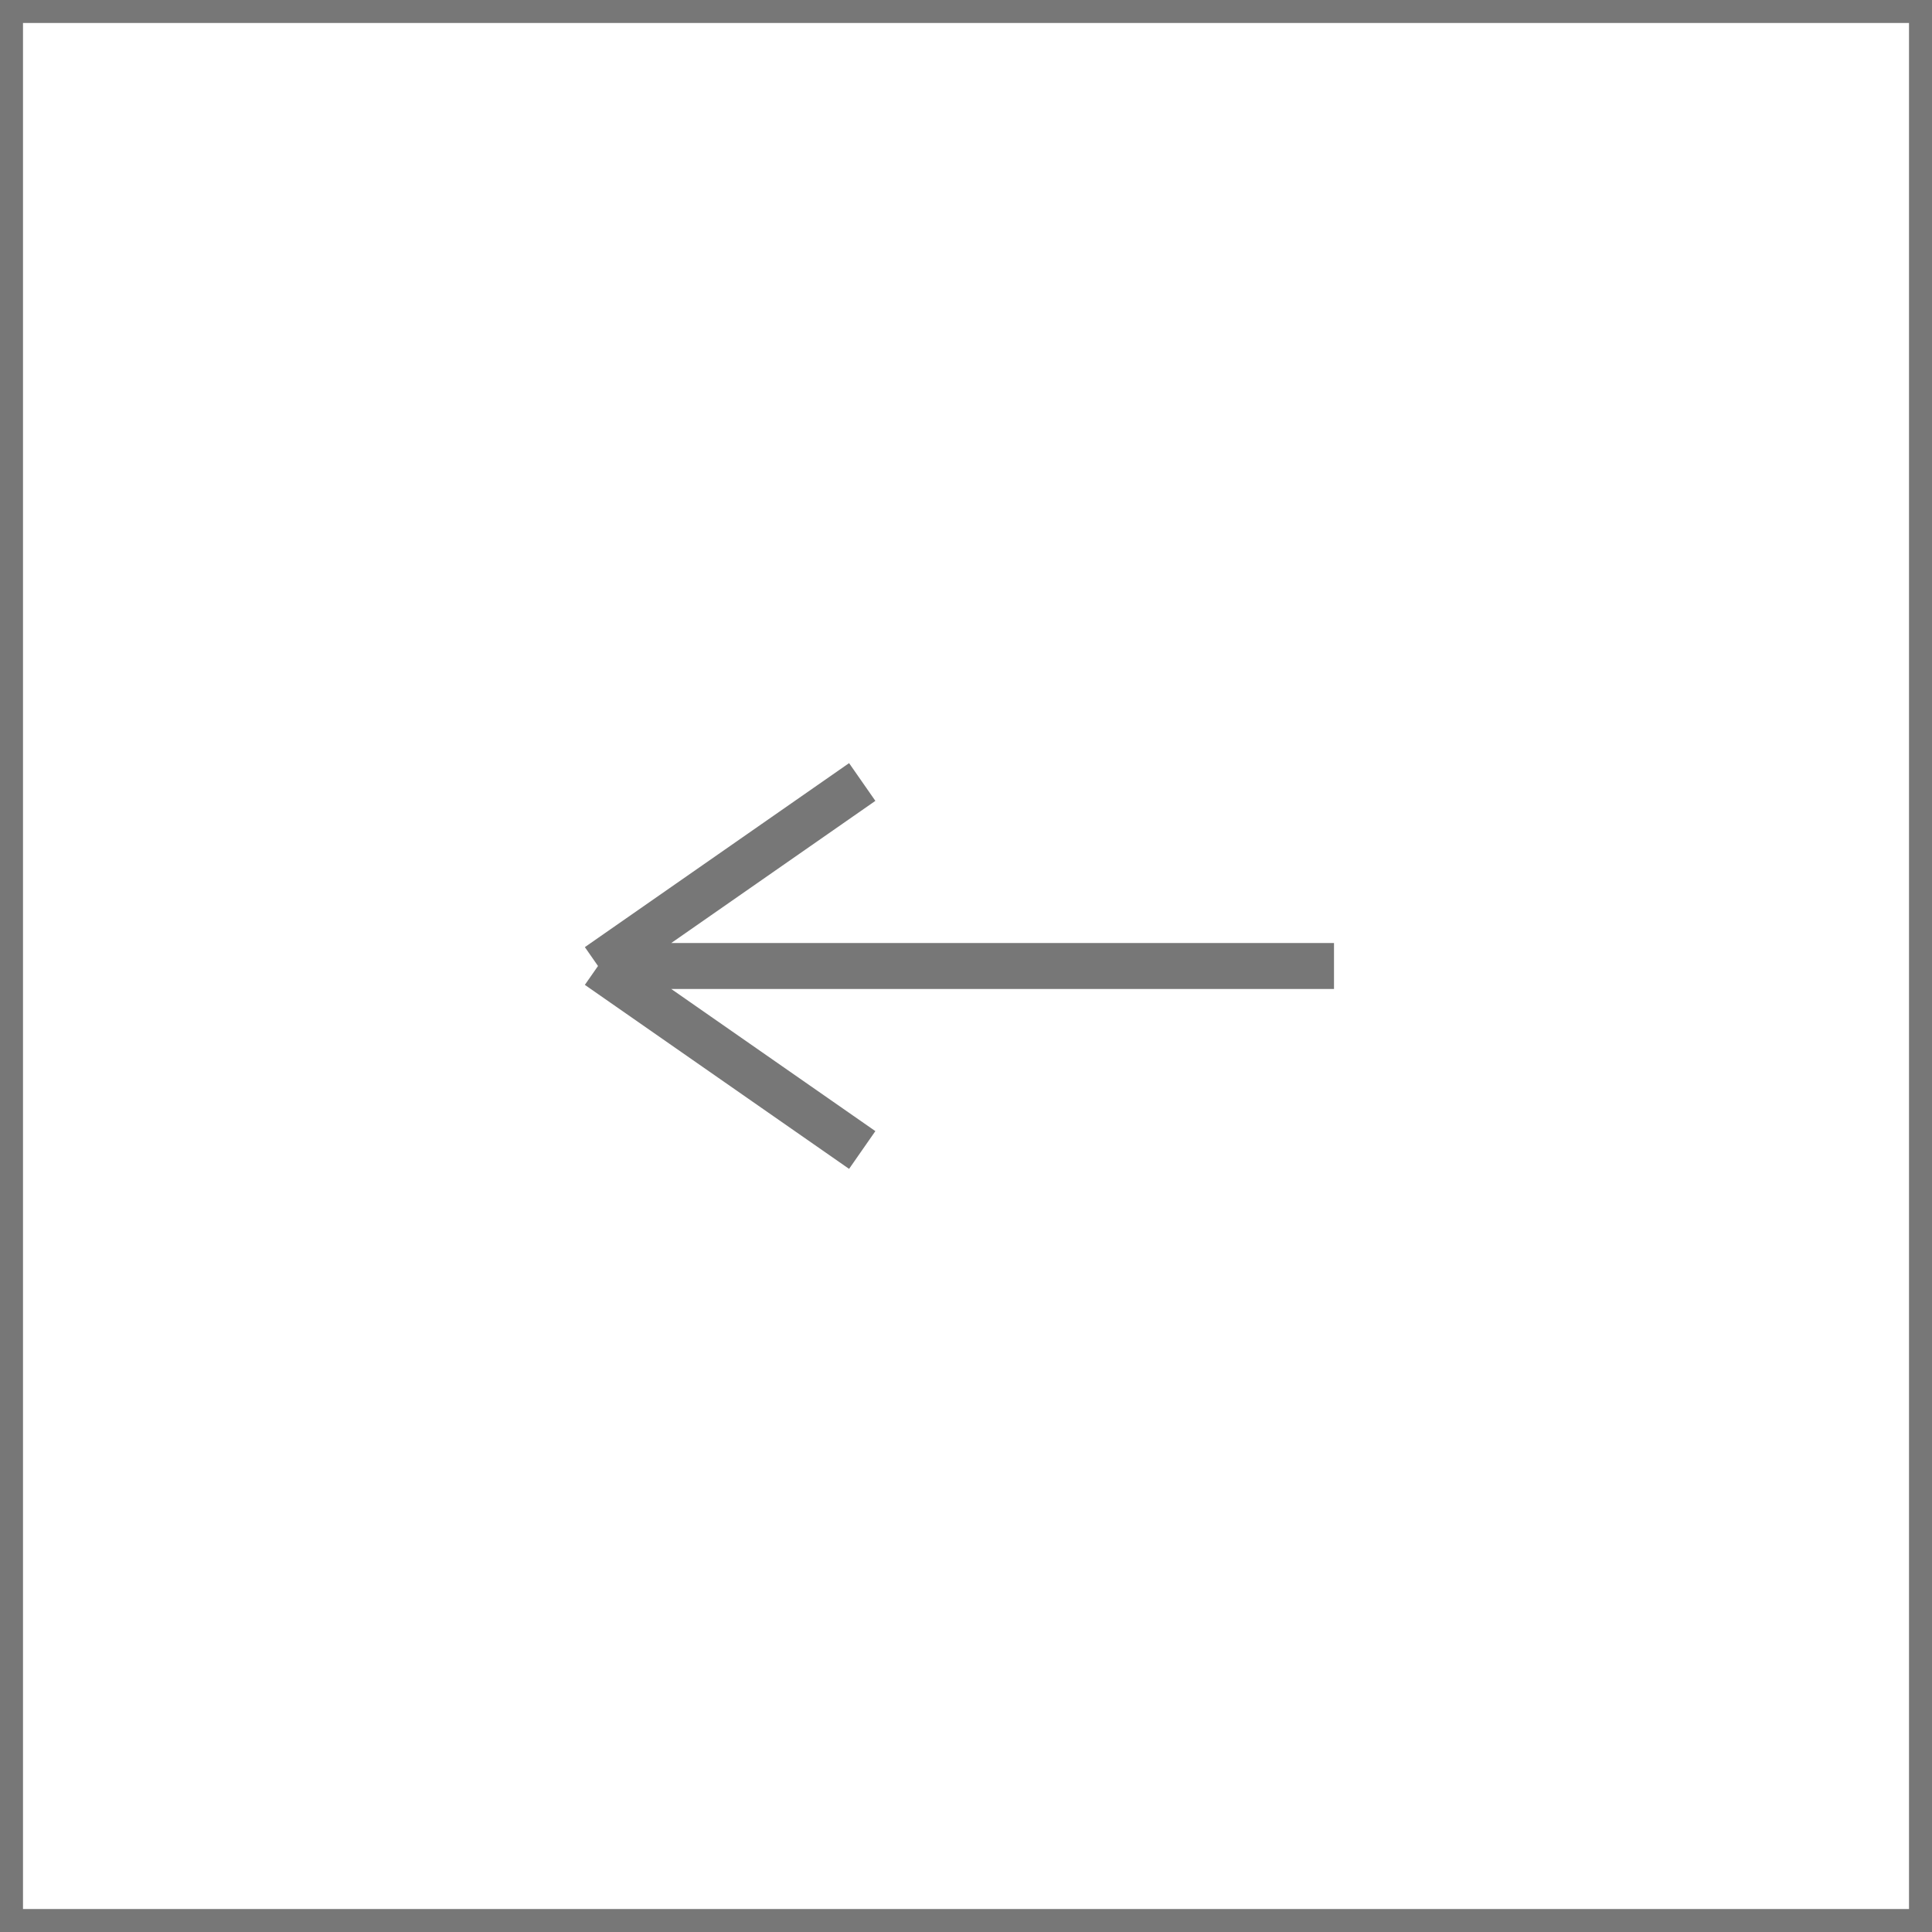 <?xml version="1.0" encoding="UTF-8"?> <svg xmlns="http://www.w3.org/2000/svg" viewBox="0 0 42.00 42.00" data-guides="{&quot;vertical&quot;:[],&quot;horizontal&quot;:[]}"><defs></defs><path fill="transparent" stroke="#777777" fill-opacity="1" stroke-width="1" stroke-opacity="1" title="Rectangle 1" id="tSvgcff19914f" d="M-0 -0C-0 -0 -0 -0 -0 -0C14 -0 28 -0 42 -0C42 -0 42 -0 42 -0C42 14 42 28 42 42C42 42 42 42 42 42C28 42 14 42 -0 42C-0 42 -0 42 -0 42C-0 28 -0 14 -0 -0"></path><path fill="none" stroke="#777777" fill-opacity="1" stroke-width="1" stroke-opacity="1" id="tSvg9c0bb3d59f" title="Path 1" d="M29 21C23.667 21 18.333 21 13 21M13 21C14.915 19.667 16.829 18.334 18.744 17M13 21C14.915 22.334 16.829 23.667 18.744 25"></path></svg> 